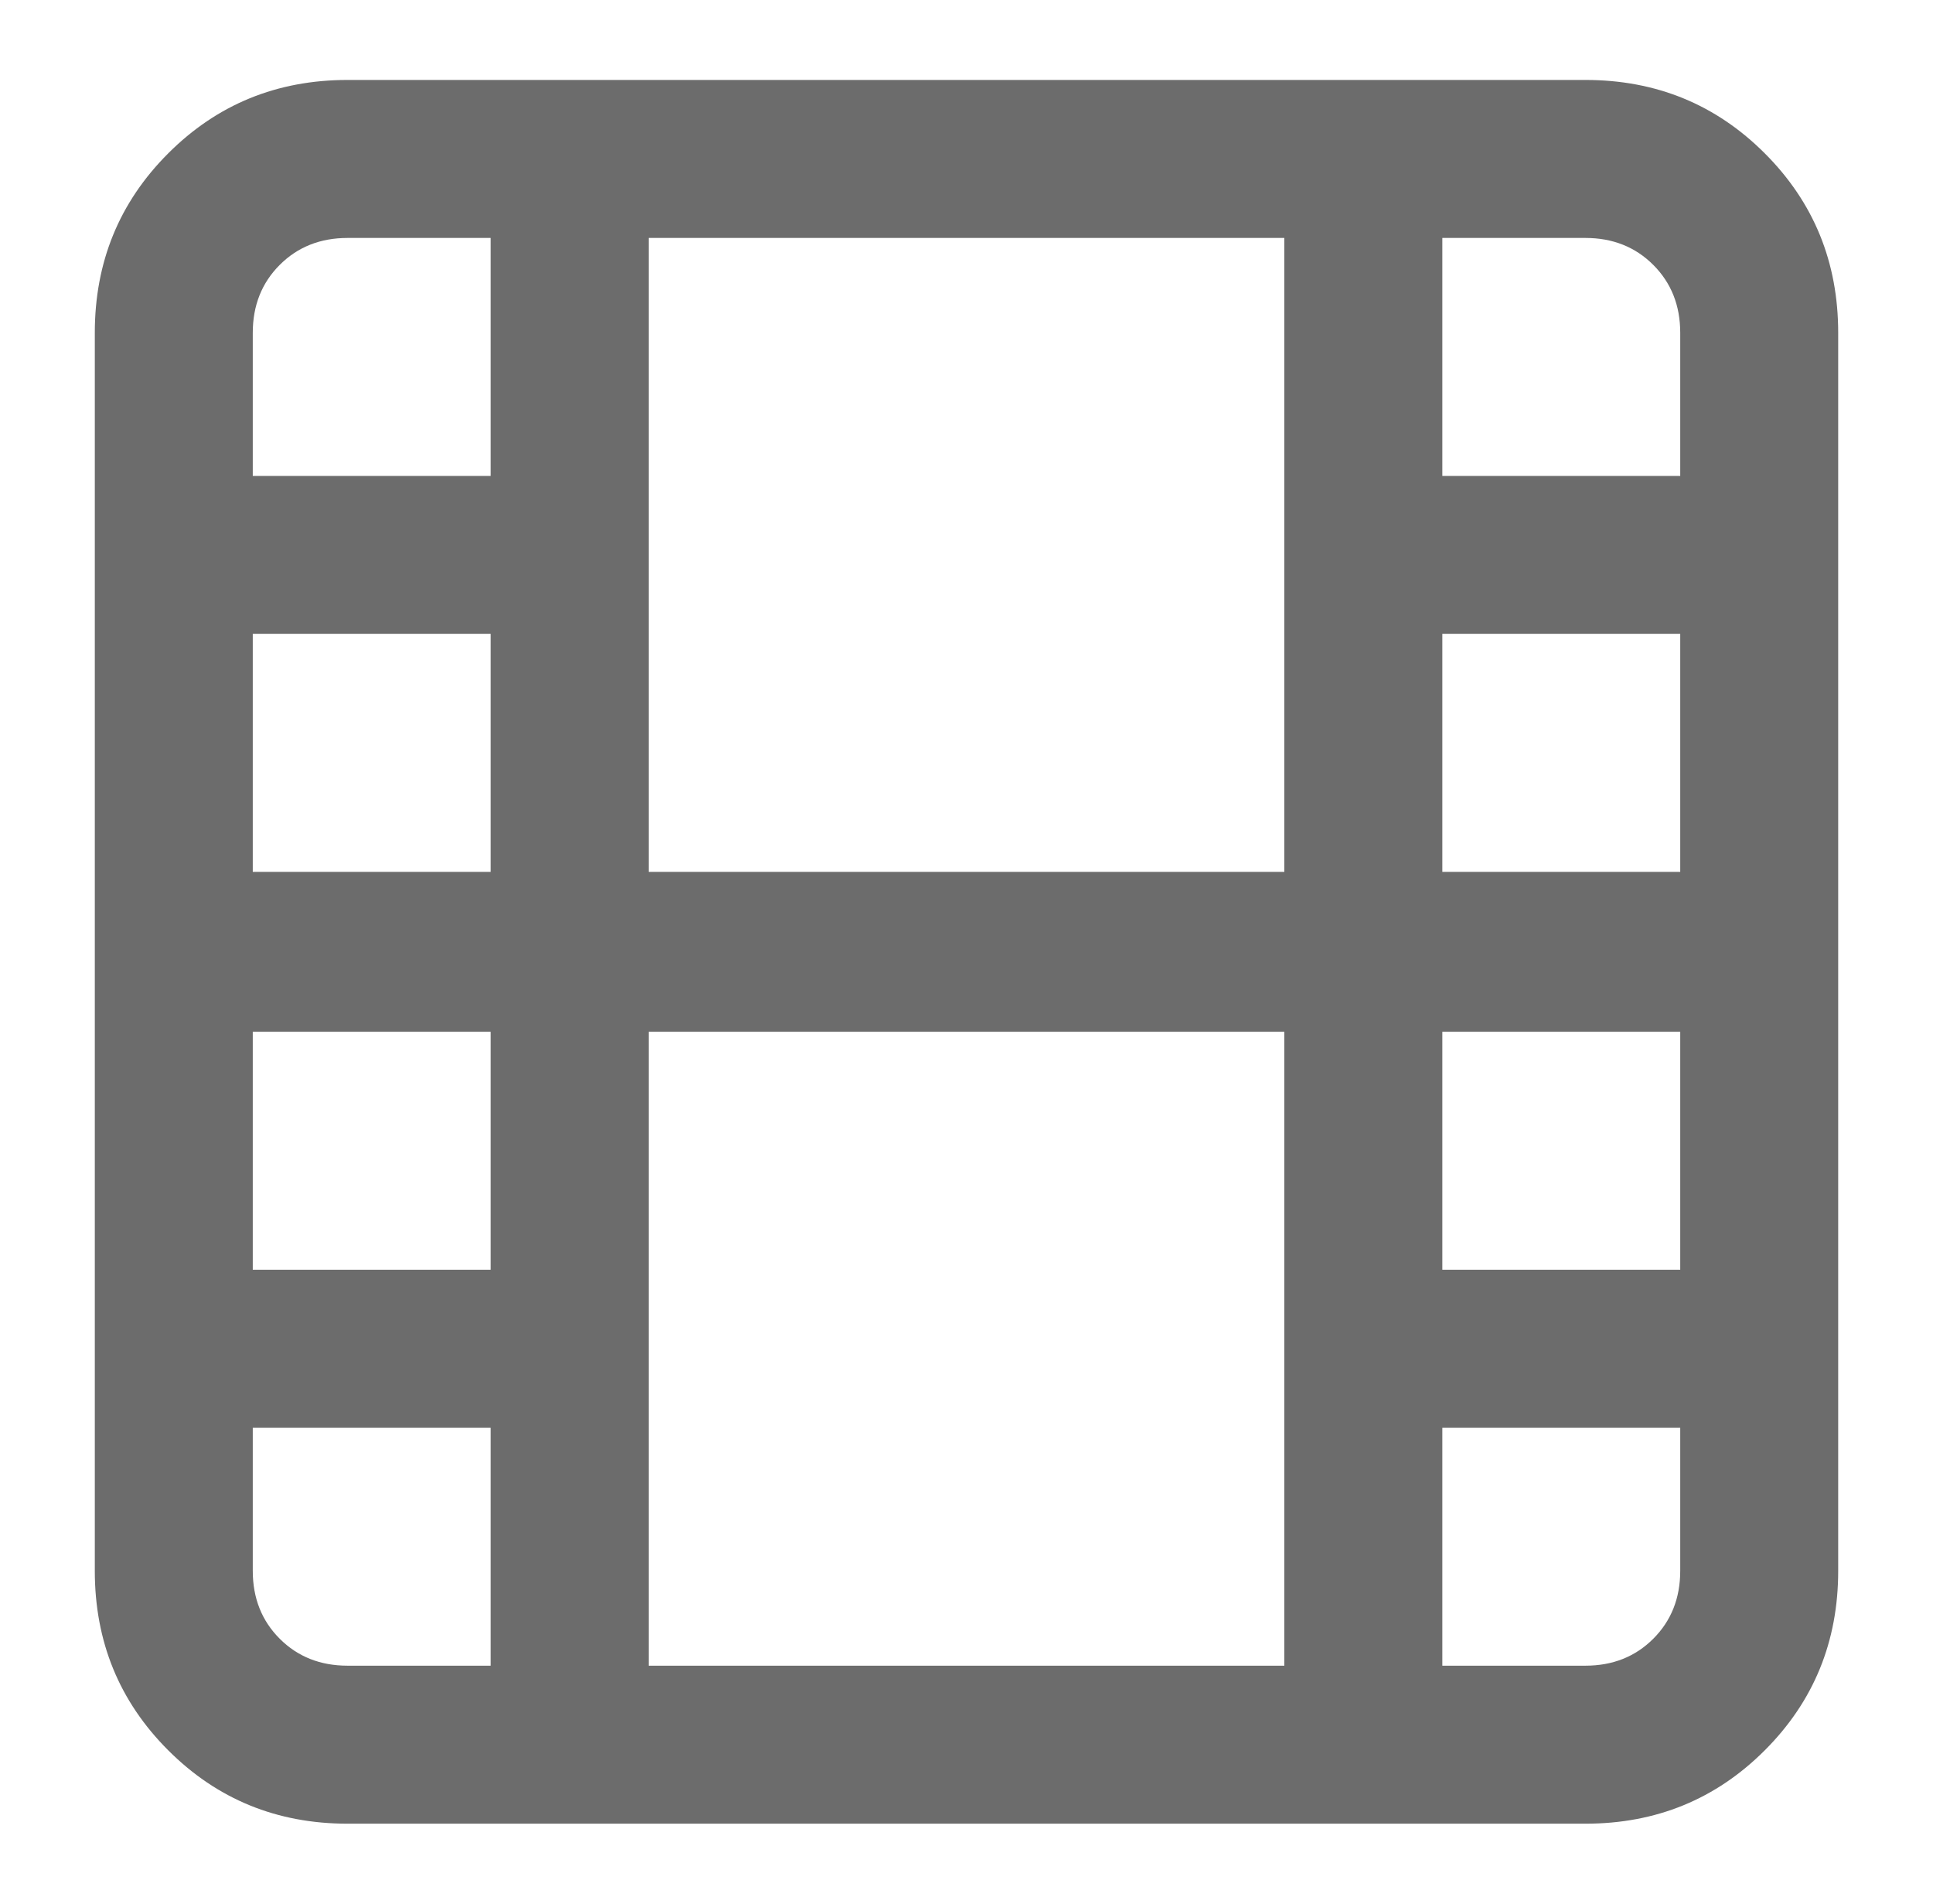 <svg width="65" height="64" viewBox="0 0 65 64" fill="none" xmlns="http://www.w3.org/2000/svg">
<path d="M53.312 2.688H11.688C9.312 2.688 7.302 3.51 5.656 5.156C4.01 6.802 3.188 8.812 3.188 11.188V52.812C3.188 55.188 4.01 57.198 5.656 58.844C7.302 60.49 9.312 61.312 11.688 61.312H53.312C55.688 61.312 57.698 60.49 59.344 58.844C60.99 57.198 61.812 55.188 61.812 52.812V11.188C61.812 8.812 60.99 6.802 59.344 5.156C57.698 3.51 55.688 2.688 53.312 2.688ZM48.5 21.312H56.5V29.312H48.5V21.312ZM43.188 29.312H21.812V8H43.188V29.312ZM16.5 29.312H8.5V21.312H16.5V29.312ZM8.5 34.688H16.5V42.688H8.5V34.688ZM21.812 34.688H43.188V56H21.812V34.688ZM48.5 34.688H56.5V42.688H48.5V34.688ZM56.5 11.188V16H48.5V8H53.312C54.229 8 54.99 8.302 55.594 8.906C56.198 9.51 56.5 10.271 56.5 11.188ZM11.688 8H16.5V16H8.5V11.188C8.5 10.271 8.802 9.51 9.406 8.906C10.01 8.302 10.771 8 11.688 8ZM8.5 52.812V48H16.5V56H11.688C10.771 56 10.01 55.698 9.406 55.094C8.802 54.49 8.5 53.729 8.5 52.812ZM53.312 56H48.5V48H56.5V52.812C56.5 53.729 56.198 54.49 55.594 55.094C54.99 55.698 54.229 56 53.312 56Z" fill="#6C6C6C"/>
</svg>
